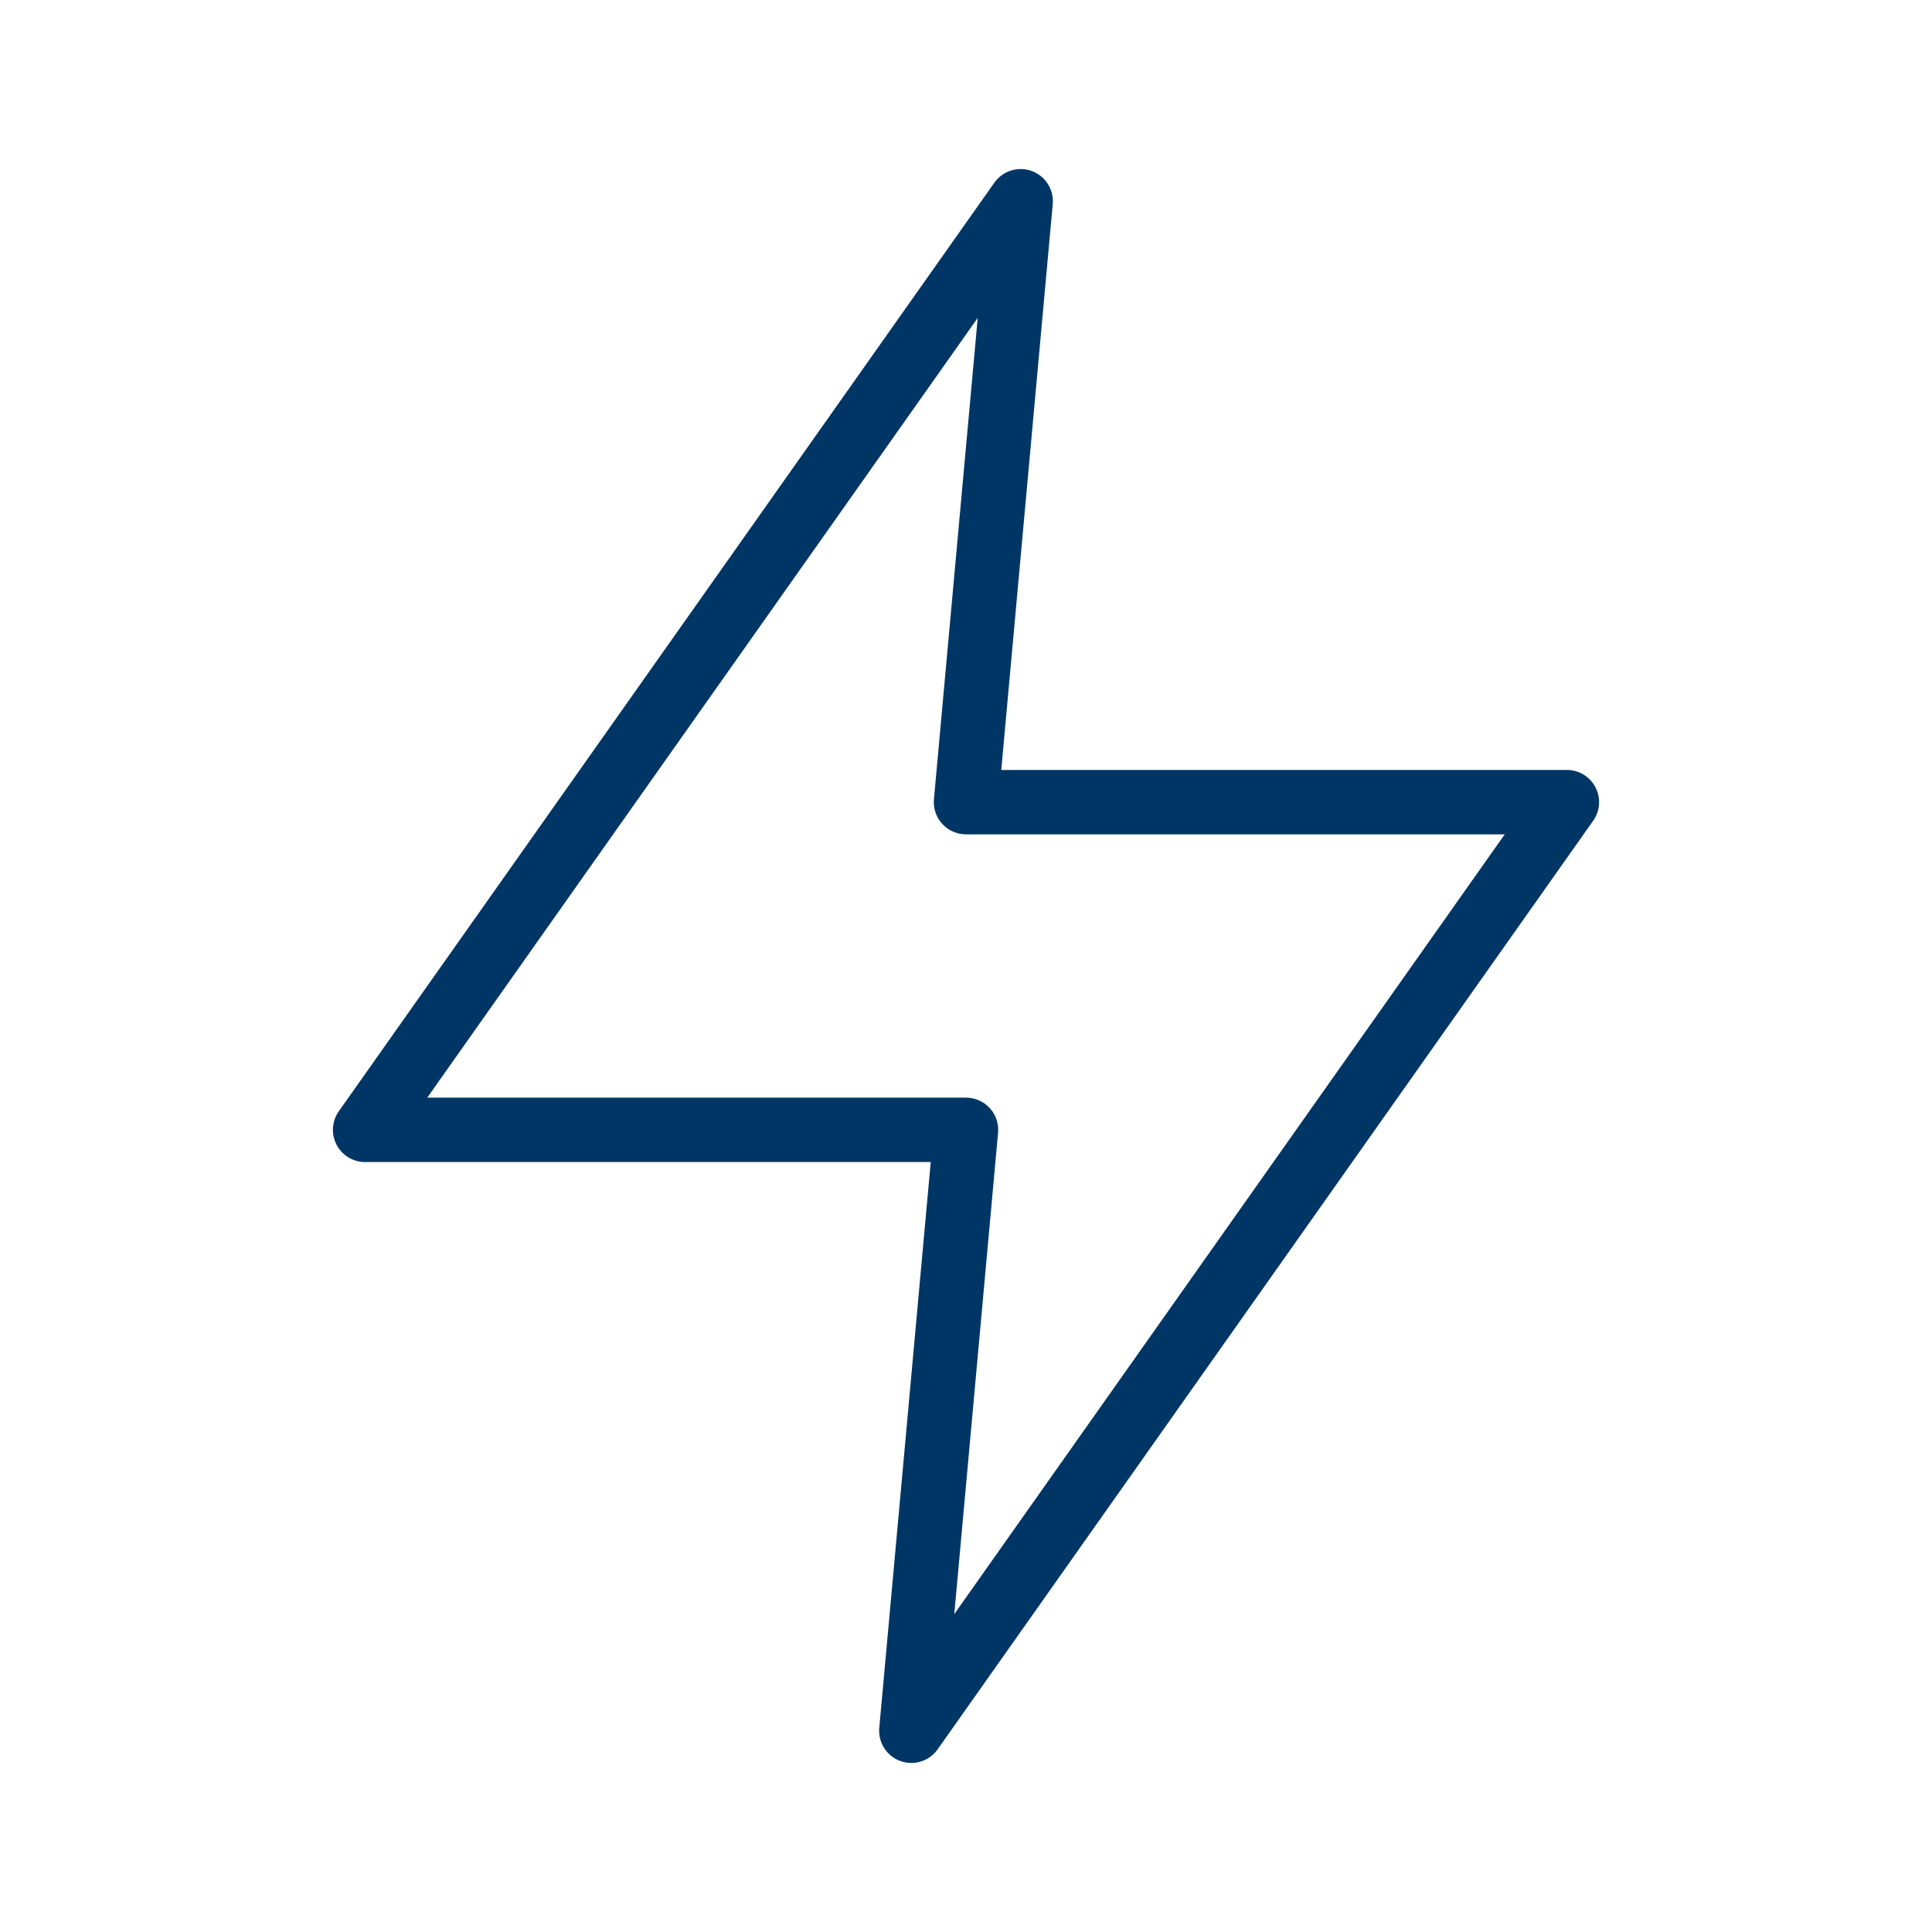<svg width="48" height="48" viewBox="0 0 48 48" fill="none" xmlns="http://www.w3.org/2000/svg">
<path d="M25.358 5L9.071 28.071H24L22.642 43L38.929 19.929H24L25.358 5Z" stroke="#003665" stroke-width="1.6" stroke-linecap="round" stroke-linejoin="round"/>
</svg>
